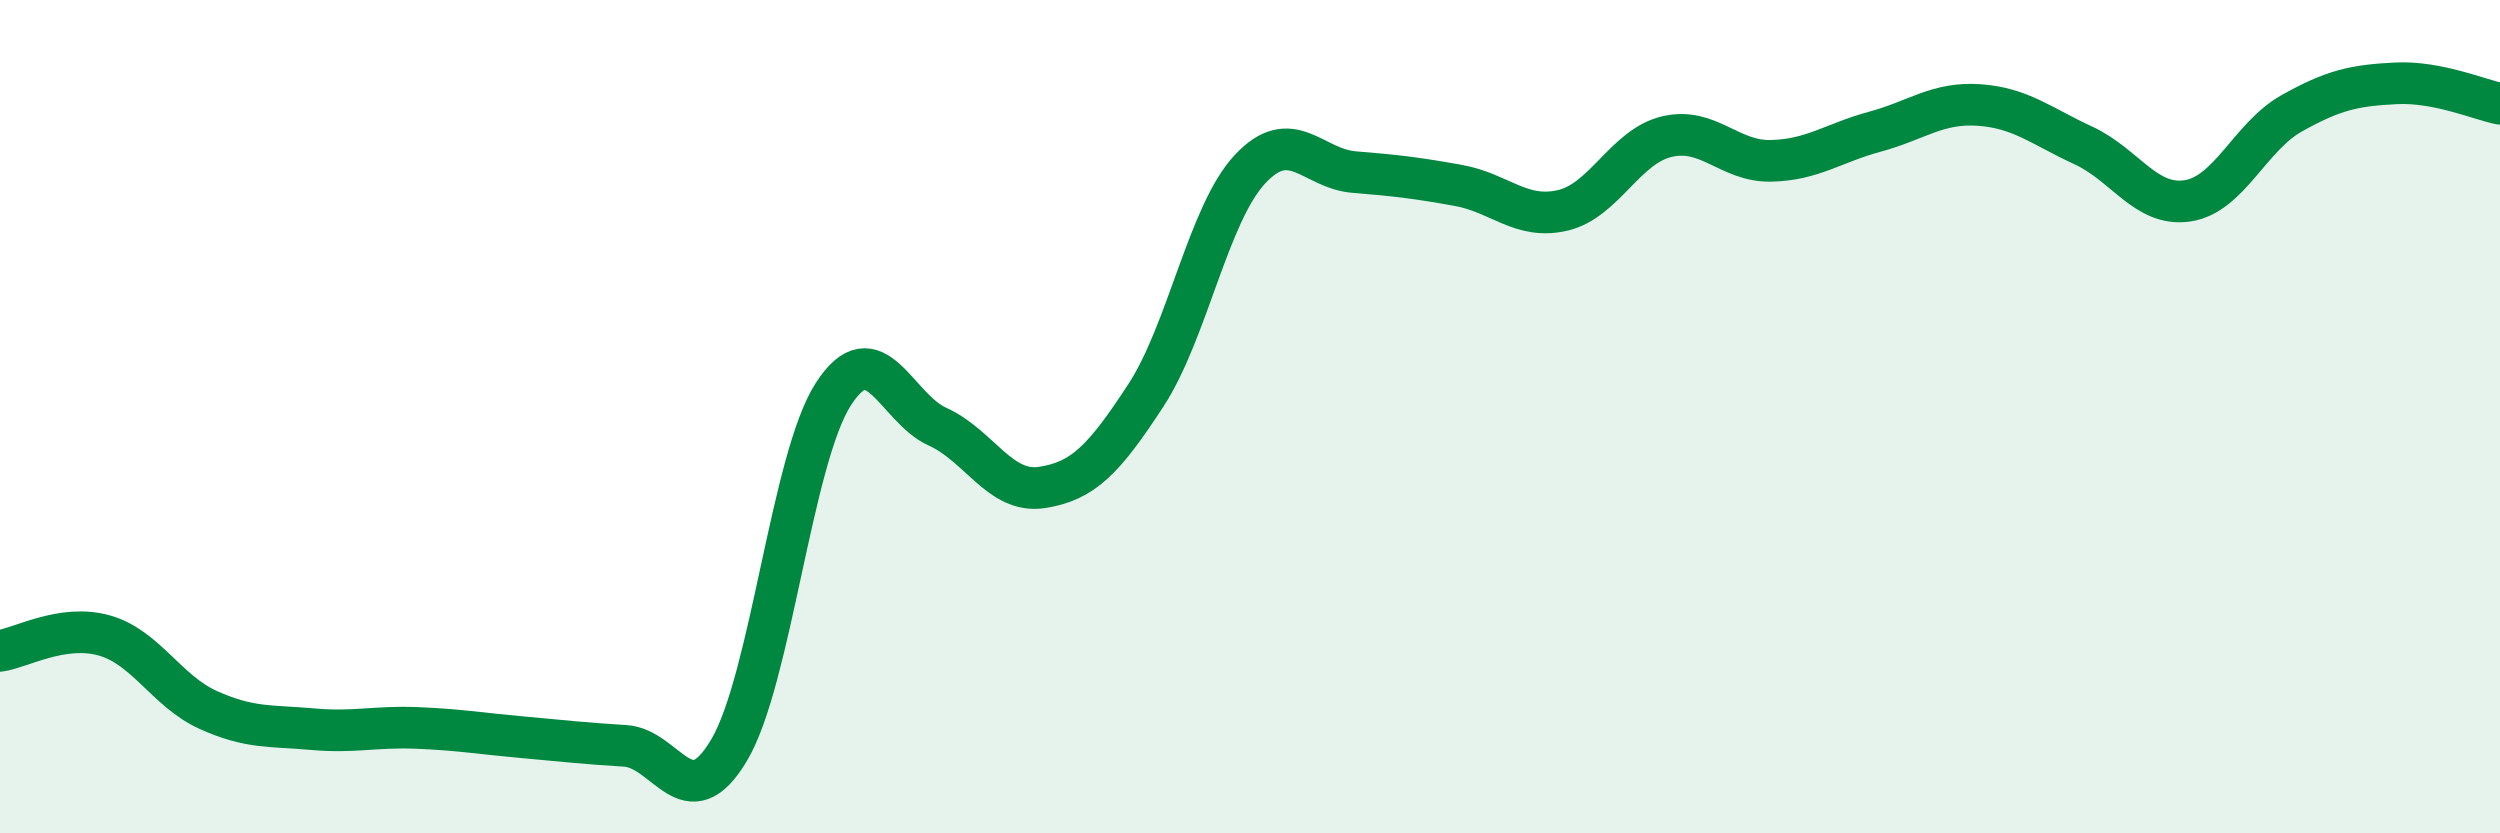 
    <svg width="60" height="20" viewBox="0 0 60 20" xmlns="http://www.w3.org/2000/svg">
      <path
        d="M 0,15.62 C 0.5,15.55 1.5,14.97 2.5,15.25 C 3.5,15.53 4,16.59 5,17.04 C 6,17.49 6.5,17.41 7.5,17.5 C 8.5,17.59 9,17.43 10,17.47 C 11,17.51 11.5,17.6 12.5,17.69 C 13.5,17.78 14,17.84 15,17.9 C 16,17.96 16.5,19.69 17.5,18 C 18.5,16.31 19,11.01 20,9.46 C 21,7.91 21.5,9.79 22.5,10.24 C 23.5,10.69 24,11.85 25,11.7 C 26,11.55 26.5,11.02 27.5,9.49 C 28.5,7.96 29,5.13 30,4.06 C 31,2.99 31.5,4.05 32.5,4.13 C 33.5,4.21 34,4.27 35,4.45 C 36,4.63 36.5,5.28 37.5,5.05 C 38.5,4.82 39,3.52 40,3.28 C 41,3.04 41.5,3.88 42.5,3.86 C 43.5,3.84 44,3.43 45,3.16 C 46,2.89 46.5,2.45 47.5,2.52 C 48.5,2.59 49,3.03 50,3.49 C 51,3.95 51.5,4.97 52.5,4.82 C 53.5,4.67 54,3.28 55,2.72 C 56,2.16 56.5,2.05 57.5,2 C 58.5,1.95 59.5,2.39 60,2.49L60 20L0 20Z"
        fill="#008740"
        opacity="0.1"
        stroke-linecap="round"
        stroke-linejoin="round"
      />
      <path
        d="M 0,15.62 C 0.5,15.55 1.5,14.97 2.5,15.25 C 3.5,15.53 4,16.59 5,17.04 C 6,17.49 6.5,17.41 7.5,17.5 C 8.5,17.59 9,17.43 10,17.47 C 11,17.51 11.5,17.6 12.5,17.69 C 13.5,17.78 14,17.84 15,17.9 C 16,17.96 16.5,19.69 17.5,18 C 18.5,16.31 19,11.01 20,9.46 C 21,7.91 21.5,9.79 22.5,10.24 C 23.5,10.69 24,11.85 25,11.7 C 26,11.55 26.5,11.02 27.5,9.49 C 28.5,7.96 29,5.13 30,4.06 C 31,2.99 31.5,4.05 32.5,4.13 C 33.5,4.21 34,4.27 35,4.45 C 36,4.63 36.5,5.28 37.5,5.05 C 38.5,4.82 39,3.52 40,3.28 C 41,3.04 41.5,3.88 42.5,3.86 C 43.5,3.84 44,3.43 45,3.16 C 46,2.89 46.5,2.45 47.5,2.52 C 48.5,2.59 49,3.03 50,3.49 C 51,3.95 51.5,4.97 52.5,4.82 C 53.5,4.67 54,3.28 55,2.72 C 56,2.16 56.5,2.05 57.5,2 C 58.5,1.95 59.5,2.39 60,2.49"
        stroke="#008740"
        stroke-width="1"
        fill="none"
        stroke-linecap="round"
        stroke-linejoin="round"
      />
    </svg>
  